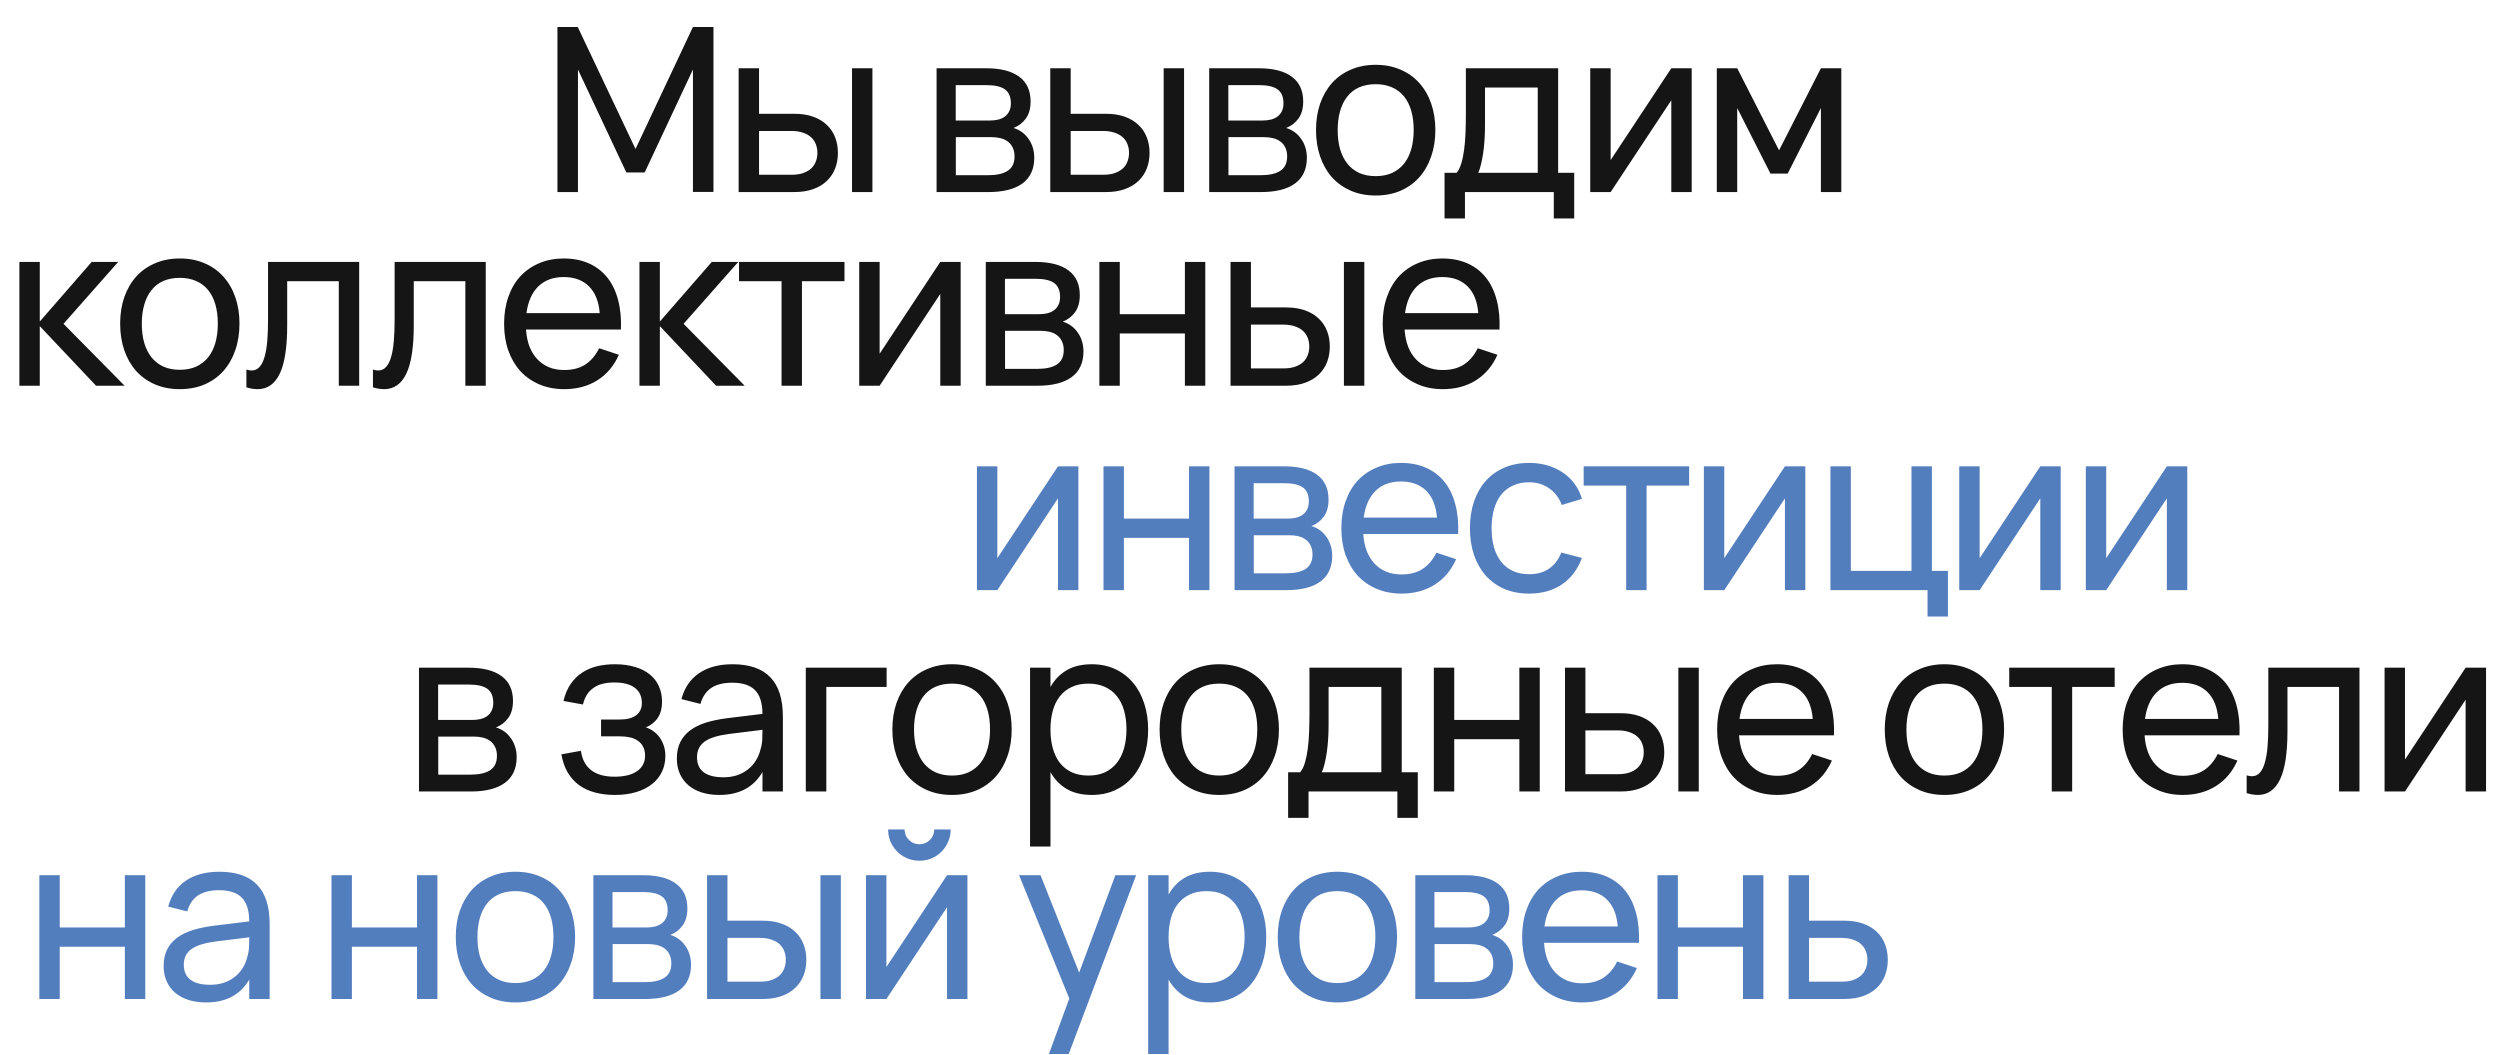 <?xml version="1.0" encoding="UTF-8"?> <svg xmlns="http://www.w3.org/2000/svg" width="289" height="122" viewBox="0 0 289 122" fill="none"><path d="M64.44 22.203V3.12H66.786L73.465 17.22L80.104 3.12H82.477V22.19H80.104V8.037L74.525 19.937H72.405L66.812 8.037V22.203H64.44ZM98.493 22.203V7.891H100.852V22.203H98.493ZM91.801 22.203H85.387V7.891H87.746V13.152H91.801C92.649 13.152 93.387 13.267 94.014 13.496C94.65 13.726 95.176 14.044 95.591 14.451C96.015 14.848 96.333 15.325 96.545 15.882C96.757 16.43 96.863 17.026 96.863 17.671C96.863 18.316 96.757 18.917 96.545 19.473C96.333 20.021 96.015 20.498 95.591 20.904C95.176 21.311 94.65 21.629 94.014 21.859C93.387 22.088 92.649 22.203 91.801 22.203ZM91.496 20.202C92.009 20.202 92.45 20.14 92.822 20.017C93.201 19.884 93.515 19.707 93.762 19.486C94.01 19.257 94.191 18.987 94.306 18.678C94.429 18.369 94.491 18.033 94.491 17.671C94.491 17.309 94.429 16.973 94.306 16.664C94.191 16.355 94.01 16.09 93.762 15.869C93.515 15.639 93.201 15.462 92.822 15.338C92.45 15.206 92.009 15.14 91.496 15.14H87.746V20.202H91.496ZM114.246 22.203H108.269V7.891H113.994C115.672 7.891 116.949 8.218 117.824 8.871C118.698 9.516 119.136 10.47 119.136 11.734C119.136 12.538 118.955 13.192 118.592 13.695C118.23 14.199 117.753 14.566 117.161 14.795C117.497 14.892 117.811 15.043 118.102 15.246C118.394 15.449 118.645 15.701 118.857 16.001C119.078 16.293 119.251 16.628 119.374 17.008C119.498 17.388 119.56 17.799 119.56 18.241C119.56 19.539 119.109 20.524 118.208 21.196C117.307 21.867 115.986 22.203 114.246 22.203ZM113.994 9.839H110.482V13.934H114.391C114.754 13.934 115.085 13.898 115.385 13.828C115.695 13.748 115.955 13.629 116.167 13.47C116.388 13.302 116.556 13.095 116.671 12.847C116.795 12.6 116.856 12.304 116.856 11.959C116.856 11.199 116.627 10.656 116.167 10.329C115.717 10.002 114.992 9.839 113.994 9.839ZM114.206 20.255C115.222 20.255 115.986 20.083 116.499 19.738C117.02 19.394 117.28 18.841 117.28 18.082C117.28 17.684 117.21 17.344 117.068 17.061C116.936 16.779 116.75 16.549 116.512 16.372C116.273 16.187 115.991 16.054 115.664 15.975C115.346 15.895 115.001 15.855 114.63 15.855H110.495V20.255H114.206ZM134.519 22.203V7.891H136.878V22.203H134.519ZM127.826 22.203H121.412V7.891H123.771V13.152H127.826C128.674 13.152 129.412 13.267 130.039 13.496C130.675 13.726 131.201 14.044 131.616 14.451C132.04 14.848 132.359 15.325 132.571 15.882C132.783 16.43 132.889 17.026 132.889 17.671C132.889 18.316 132.783 18.917 132.571 19.473C132.359 20.021 132.04 20.498 131.616 20.904C131.201 21.311 130.675 21.629 130.039 21.859C129.412 22.088 128.674 22.203 127.826 22.203ZM127.521 20.202C128.034 20.202 128.476 20.14 128.847 20.017C129.227 19.884 129.54 19.707 129.788 19.486C130.035 19.257 130.216 18.987 130.331 18.678C130.455 18.369 130.516 18.033 130.516 17.671C130.516 17.309 130.455 16.973 130.331 16.664C130.216 16.355 130.035 16.09 129.788 15.869C129.54 15.639 129.227 15.462 128.847 15.338C128.476 15.206 128.034 15.14 127.521 15.14H123.771V20.202H127.521ZM145.76 22.203H139.783V7.891H145.508C147.187 7.891 148.463 8.218 149.338 8.871C150.213 9.516 150.65 10.47 150.65 11.734C150.65 12.538 150.469 13.192 150.107 13.695C149.744 14.199 149.267 14.566 148.675 14.795C149.011 14.892 149.325 15.043 149.616 15.246C149.908 15.449 150.16 15.701 150.372 16.001C150.593 16.293 150.765 16.628 150.889 17.008C151.012 17.388 151.074 17.799 151.074 18.241C151.074 19.539 150.624 20.524 149.722 21.196C148.821 21.867 147.5 22.203 145.76 22.203ZM145.508 9.839H141.996V13.934H145.906C146.268 13.934 146.599 13.898 146.9 13.828C147.209 13.748 147.47 13.629 147.682 13.47C147.902 13.302 148.07 13.095 148.185 12.847C148.309 12.6 148.371 12.304 148.371 11.959C148.371 11.199 148.141 10.656 147.682 10.329C147.231 10.002 146.507 9.839 145.508 9.839ZM145.72 20.255C146.736 20.255 147.5 20.083 148.013 19.738C148.534 19.394 148.795 18.841 148.795 18.082C148.795 17.684 148.724 17.344 148.583 17.061C148.45 16.779 148.265 16.549 148.026 16.372C147.788 16.187 147.505 16.054 147.178 15.975C146.86 15.895 146.515 15.855 146.144 15.855H142.01V20.255H145.72ZM159.023 22.601C157.962 22.601 157.004 22.415 156.147 22.044C155.299 21.673 154.574 21.156 153.973 20.494C153.382 19.822 152.927 19.023 152.608 18.095C152.29 17.167 152.131 16.147 152.131 15.034C152.131 13.912 152.29 12.891 152.608 11.972C152.935 11.045 153.395 10.25 153.987 9.587C154.587 8.924 155.312 8.412 156.16 8.05C157.017 7.679 157.971 7.493 159.023 7.493C160.092 7.493 161.05 7.679 161.898 8.05C162.755 8.412 163.48 8.929 164.072 9.6C164.672 10.263 165.132 11.058 165.45 11.986C165.768 12.905 165.927 13.921 165.927 15.034C165.927 16.156 165.763 17.18 165.437 18.108C165.119 19.036 164.659 19.835 164.058 20.507C163.466 21.169 162.742 21.686 161.885 22.057C161.037 22.42 160.083 22.601 159.023 22.601ZM159.023 20.361C159.747 20.361 160.383 20.237 160.931 19.99C161.479 19.734 161.938 19.376 162.309 18.917C162.68 18.448 162.958 17.887 163.144 17.234C163.329 16.571 163.422 15.838 163.422 15.034C163.422 14.212 163.329 13.474 163.144 12.821C162.958 12.167 162.68 11.61 162.309 11.151C161.938 10.691 161.479 10.342 160.931 10.104C160.383 9.857 159.747 9.733 159.023 9.733C158.298 9.733 157.658 9.857 157.101 10.104C156.553 10.351 156.098 10.709 155.736 11.177C155.374 11.637 155.1 12.193 154.914 12.847C154.729 13.492 154.636 14.221 154.636 15.034C154.636 15.855 154.729 16.593 154.914 17.247C155.109 17.901 155.391 18.462 155.762 18.93C156.134 19.389 156.589 19.743 157.127 19.99C157.675 20.237 158.307 20.361 159.023 20.361ZM166.989 19.977H168.381C168.611 19.712 168.792 19.349 168.924 18.89C169.066 18.422 169.176 17.887 169.255 17.287C169.335 16.686 169.388 16.036 169.415 15.338C169.441 14.632 169.454 13.907 169.454 13.165V7.891H180.122V19.977H181.978V25.251H179.619V22.203H169.348V25.251H166.989V19.977ZM177.763 19.977V10.117H171.667V14.411C171.667 15.012 171.65 15.59 171.614 16.147C171.579 16.695 171.526 17.212 171.455 17.697C171.385 18.174 171.301 18.607 171.204 18.996C171.115 19.385 171.009 19.712 170.885 19.977H177.763ZM195.56 7.891V22.203H193.202V11.588L186.191 22.203H183.832V7.891H186.191V18.506L193.202 7.891H195.56ZM198.463 22.203V7.891H200.822L205.659 17.379L210.496 7.891H212.855V22.203H210.496V12.489L206.653 20.07H204.666L200.822 12.489V22.203H198.463Z" fill="#151515"></path><path d="M2.24 30.277H4.598V37.169L10.602 30.277H13.663L7.342 37.434L14.405 44.59H11.105L4.598 37.699V44.59H2.24V30.277ZM20.78 44.987C19.72 44.987 18.761 44.802 17.904 44.431C17.056 44.06 16.332 43.543 15.731 42.88C15.139 42.209 14.684 41.409 14.366 40.482C14.048 39.554 13.889 38.534 13.889 37.42C13.889 36.298 14.048 35.278 14.366 34.359C14.693 33.431 15.152 32.636 15.744 31.974C16.345 31.311 17.069 30.799 17.918 30.436C18.774 30.066 19.729 29.88 20.78 29.88C21.849 29.88 22.808 30.066 23.656 30.436C24.513 30.799 25.237 31.316 25.829 31.987C26.43 32.65 26.889 33.445 27.207 34.372C27.525 35.291 27.684 36.307 27.684 37.42C27.684 38.542 27.521 39.567 27.194 40.495C26.876 41.423 26.416 42.222 25.816 42.894C25.224 43.556 24.499 44.073 23.642 44.444C22.794 44.806 21.84 44.987 20.78 44.987ZM20.78 42.748C21.504 42.748 22.14 42.624 22.688 42.377C23.236 42.12 23.695 41.763 24.067 41.303C24.438 40.835 24.716 40.274 24.901 39.62C25.087 38.958 25.18 38.224 25.18 37.42C25.18 36.599 25.087 35.861 24.901 35.207C24.716 34.553 24.438 33.997 24.067 33.538C23.695 33.078 23.236 32.729 22.688 32.491C22.14 32.243 21.504 32.12 20.78 32.12C20.055 32.12 19.415 32.243 18.858 32.491C18.311 32.738 17.856 33.096 17.493 33.564C17.131 34.023 16.857 34.58 16.672 35.234C16.486 35.879 16.393 36.608 16.393 37.42C16.393 38.242 16.486 38.98 16.672 39.633C16.866 40.287 17.149 40.848 17.52 41.317C17.891 41.776 18.346 42.129 18.885 42.377C19.433 42.624 20.064 42.748 20.78 42.748ZM28.482 42.721C28.711 42.792 28.91 42.827 29.078 42.827C29.449 42.827 29.754 42.695 29.992 42.43C30.24 42.165 30.434 41.78 30.576 41.277C30.726 40.773 30.832 40.159 30.894 39.435C30.956 38.702 30.986 37.871 30.986 36.943V30.277H41.522V44.59H39.163V32.504H33.2V37.606C33.2 40.142 32.912 42.006 32.338 43.198C31.764 44.391 30.911 44.987 29.78 44.987C29.365 44.987 28.932 44.917 28.482 44.775V42.721ZM43.113 42.721C43.343 42.792 43.541 42.827 43.709 42.827C44.08 42.827 44.385 42.695 44.624 42.43C44.871 42.165 45.065 41.78 45.207 41.277C45.357 40.773 45.463 40.159 45.525 39.435C45.587 38.702 45.618 37.871 45.618 36.943V30.277H56.153V44.59H53.794V32.504H47.831V37.606C47.831 40.142 47.544 42.006 46.969 43.198C46.395 44.391 45.542 44.987 44.412 44.987C43.996 44.987 43.563 44.917 43.113 44.775V42.721ZM65.218 42.774C66.208 42.774 67.03 42.558 67.683 42.125C68.337 41.692 68.863 41.069 69.26 40.256L71.54 41.012C70.974 42.293 70.144 43.278 69.048 43.967C67.962 44.647 66.685 44.987 65.218 44.987C64.176 44.987 63.226 44.806 62.369 44.444C61.512 44.082 60.779 43.574 60.169 42.92C59.569 42.258 59.1 41.462 58.765 40.535C58.438 39.607 58.274 38.573 58.274 37.434C58.274 36.285 58.438 35.247 58.765 34.319C59.092 33.383 59.555 32.588 60.156 31.934C60.766 31.28 61.495 30.777 62.343 30.423C63.191 30.061 64.132 29.88 65.165 29.88C66.261 29.88 67.233 30.07 68.081 30.45C68.929 30.83 69.636 31.373 70.201 32.08C70.767 32.787 71.182 33.648 71.447 34.664C71.721 35.68 71.831 36.824 71.778 38.096H60.805C60.858 38.838 60.995 39.501 61.216 40.084C61.446 40.658 61.751 41.144 62.131 41.542C62.511 41.939 62.957 42.244 63.469 42.456C63.99 42.668 64.573 42.774 65.218 42.774ZM69.327 36.201C69.221 34.858 68.81 33.829 68.094 33.114C67.379 32.389 66.402 32.027 65.165 32.027C63.946 32.027 62.965 32.389 62.223 33.114C61.49 33.838 61.035 34.867 60.858 36.201H69.327ZM73.92 30.277H76.279V37.169L82.282 30.277H85.344L79.022 37.434L86.086 44.59H82.786L76.279 37.699V44.59H73.92V30.277ZM90.347 44.59V32.504H85.431V30.277H97.623V32.504H92.706V44.59H90.347ZM111.054 30.277V44.59H108.696V33.975L101.685 44.59H99.326V30.277H101.685V40.892L108.696 30.277H111.054ZM119.934 44.59H113.957V30.277H119.682C121.361 30.277 122.638 30.604 123.512 31.258C124.387 31.903 124.824 32.857 124.824 34.121C124.824 34.925 124.643 35.578 124.281 36.082C123.919 36.586 123.442 36.952 122.85 37.182C123.185 37.279 123.499 37.429 123.791 37.632C124.082 37.836 124.334 38.087 124.546 38.388C124.767 38.679 124.939 39.015 125.063 39.395C125.186 39.775 125.248 40.186 125.248 40.627C125.248 41.926 124.798 42.911 123.897 43.583C122.995 44.254 121.675 44.59 119.934 44.59ZM119.682 32.226H116.171V36.321H120.08C120.442 36.321 120.773 36.285 121.074 36.215C121.383 36.135 121.644 36.016 121.856 35.857C122.077 35.689 122.244 35.481 122.359 35.234C122.483 34.986 122.545 34.691 122.545 34.346C122.545 33.586 122.315 33.043 121.856 32.716C121.405 32.389 120.681 32.226 119.682 32.226ZM119.894 42.642C120.91 42.642 121.675 42.469 122.187 42.125C122.708 41.78 122.969 41.228 122.969 40.468C122.969 40.071 122.898 39.731 122.757 39.448C122.624 39.165 122.439 38.936 122.2 38.759C121.962 38.573 121.679 38.441 121.352 38.361C121.034 38.282 120.69 38.242 120.318 38.242H116.184V42.642H119.894ZM127.087 44.59V30.277H129.446V36.321H136.974V30.277H139.332V44.59H136.974V38.547H129.446V44.59H127.087ZM155.356 44.59V30.277H157.715V44.59H155.356ZM148.664 44.59H142.25V30.277H144.608V35.539H148.664C149.512 35.539 150.25 35.654 150.877 35.883C151.513 36.113 152.039 36.431 152.454 36.837C152.878 37.235 153.196 37.712 153.408 38.269C153.62 38.816 153.726 39.413 153.726 40.058C153.726 40.703 153.62 41.303 153.408 41.86C153.196 42.408 152.878 42.885 152.454 43.291C152.039 43.697 151.513 44.016 150.877 44.245C150.25 44.475 149.512 44.59 148.664 44.59ZM148.359 42.589C148.871 42.589 149.313 42.527 149.684 42.403C150.064 42.271 150.378 42.094 150.625 41.873C150.872 41.643 151.053 41.374 151.168 41.065C151.292 40.755 151.354 40.42 151.354 40.058C151.354 39.695 151.292 39.36 151.168 39.05C151.053 38.741 150.872 38.476 150.625 38.255C150.378 38.026 150.064 37.849 149.684 37.725C149.313 37.593 148.871 37.526 148.359 37.526H144.608V42.589H148.359ZM166.783 42.774C167.772 42.774 168.594 42.558 169.248 42.125C169.902 41.692 170.427 41.069 170.825 40.256L173.104 41.012C172.539 42.293 171.708 43.278 170.613 43.967C169.526 44.647 168.249 44.987 166.783 44.987C165.74 44.987 164.791 44.806 163.934 44.444C163.077 44.082 162.343 43.574 161.734 42.92C161.133 42.258 160.665 41.462 160.329 40.535C160.002 39.607 159.839 38.573 159.839 37.434C159.839 36.285 160.002 35.247 160.329 34.319C160.656 33.383 161.12 32.588 161.721 31.934C162.33 31.28 163.059 30.777 163.907 30.423C164.755 30.061 165.696 29.88 166.73 29.88C167.825 29.88 168.797 30.07 169.645 30.45C170.494 30.83 171.2 31.373 171.766 32.08C172.331 32.787 172.746 33.648 173.011 34.664C173.285 35.68 173.396 36.824 173.343 38.096H162.37C162.423 38.838 162.56 39.501 162.781 40.084C163.01 40.658 163.315 41.144 163.695 41.542C164.075 41.939 164.521 42.244 165.034 42.456C165.555 42.668 166.138 42.774 166.783 42.774ZM170.891 36.201C170.785 34.858 170.374 33.829 169.659 33.114C168.943 32.389 167.967 32.027 166.73 32.027C165.511 32.027 164.53 32.389 163.788 33.114C163.055 33.838 162.6 34.867 162.423 36.201H170.891Z" fill="#151515"></path><path d="M4.548 115.484V101.172H6.907V107.215H14.434V101.172H16.793V115.484H14.434V109.441H6.907V115.484H4.548ZM25.356 100.774C27.308 100.774 28.766 101.278 29.729 102.285C30.692 103.284 31.173 104.799 31.173 106.831V115.484H28.814V113.232C28.311 114.106 27.64 114.769 26.8 115.219C25.97 115.661 24.976 115.882 23.818 115.882C23.067 115.882 22.387 115.785 21.778 115.59C21.177 115.396 20.664 115.118 20.24 114.756C19.816 114.384 19.489 113.943 19.26 113.43C19.03 112.909 18.915 112.326 18.915 111.681C18.915 110.948 19.048 110.312 19.313 109.773C19.587 109.234 19.971 108.779 20.466 108.408C20.969 108.037 21.574 107.741 22.281 107.52C22.997 107.299 23.801 107.131 24.693 107.016L28.814 106.513C28.806 105.258 28.518 104.344 27.953 103.769C27.388 103.195 26.513 102.908 25.329 102.908C24.313 102.908 23.505 103.107 22.904 103.504C22.303 103.902 21.884 104.52 21.645 105.36L19.445 104.803C19.799 103.487 20.479 102.488 21.486 101.808C22.502 101.119 23.792 100.774 25.356 100.774ZM24.958 108.832C23.651 109 22.705 109.296 22.122 109.72C21.539 110.135 21.247 110.736 21.247 111.522C21.247 112.291 21.504 112.869 22.016 113.258C22.529 113.647 23.293 113.841 24.309 113.841C24.865 113.841 25.378 113.766 25.846 113.616C26.323 113.457 26.743 113.236 27.105 112.953C27.476 112.67 27.785 112.33 28.033 111.933C28.289 111.535 28.474 111.093 28.589 110.608C28.704 110.245 28.77 109.865 28.788 109.468C28.806 109.07 28.814 108.713 28.814 108.394V108.355L24.958 108.832ZM38.322 115.484V101.172H40.68V107.215H48.208V101.172H50.566V115.484H48.208V109.441H40.68V115.484H38.322ZM59.58 115.882C58.52 115.882 57.561 115.696 56.704 115.325C55.856 114.954 55.131 114.437 54.531 113.775C53.939 113.103 53.484 112.304 53.166 111.376C52.847 110.449 52.688 109.428 52.688 108.315C52.688 107.193 52.847 106.173 53.166 105.254C53.492 104.326 53.952 103.531 54.544 102.868C55.145 102.206 55.869 101.693 56.717 101.331C57.574 100.96 58.528 100.774 59.58 100.774C60.649 100.774 61.607 100.96 62.455 101.331C63.312 101.693 64.037 102.21 64.629 102.882C65.23 103.544 65.689 104.339 66.007 105.267C66.325 106.186 66.484 107.202 66.484 108.315C66.484 109.437 66.321 110.462 65.994 111.389C65.676 112.317 65.216 113.117 64.615 113.788C64.023 114.451 63.299 114.968 62.442 115.339C61.594 115.701 60.64 115.882 59.58 115.882ZM59.58 113.642C60.304 113.642 60.94 113.519 61.488 113.271C62.036 113.015 62.495 112.657 62.866 112.198C63.237 111.73 63.516 111.169 63.701 110.515C63.887 109.852 63.979 109.119 63.979 108.315C63.979 107.493 63.887 106.756 63.701 106.102C63.516 105.448 63.237 104.891 62.866 104.432C62.495 103.973 62.036 103.624 61.488 103.385C60.94 103.138 60.304 103.014 59.58 103.014C58.855 103.014 58.215 103.138 57.658 103.385C57.11 103.633 56.655 103.99 56.293 104.459C55.931 104.918 55.657 105.475 55.471 106.128C55.286 106.773 55.193 107.502 55.193 108.315C55.193 109.137 55.286 109.874 55.471 110.528C55.666 111.182 55.949 111.743 56.32 112.211C56.691 112.67 57.146 113.024 57.685 113.271C58.232 113.519 58.864 113.642 59.58 113.642ZM74.57 115.484H68.593V101.172H74.318C75.997 101.172 77.274 101.499 78.148 102.153C79.023 102.798 79.46 103.752 79.46 105.015C79.46 105.819 79.279 106.473 78.917 106.976C78.555 107.48 78.078 107.847 77.486 108.076C77.821 108.174 78.135 108.324 78.427 108.527C78.718 108.73 78.97 108.982 79.182 109.282C79.403 109.574 79.575 109.91 79.699 110.29C79.822 110.669 79.884 111.08 79.884 111.522C79.884 112.821 79.434 113.806 78.532 114.477C77.631 115.149 76.311 115.484 74.57 115.484ZM74.318 103.12H70.806V107.215H74.716C75.078 107.215 75.409 107.18 75.71 107.109C76.019 107.029 76.28 106.91 76.492 106.751C76.713 106.583 76.88 106.376 76.995 106.128C77.119 105.881 77.181 105.585 77.181 105.24C77.181 104.481 76.951 103.937 76.492 103.61C76.041 103.284 75.317 103.12 74.318 103.12ZM74.53 113.536C75.546 113.536 76.311 113.364 76.823 113.019C77.344 112.675 77.605 112.123 77.605 111.363C77.605 110.965 77.534 110.625 77.393 110.343C77.26 110.06 77.075 109.83 76.836 109.653C76.598 109.468 76.315 109.335 75.988 109.256C75.67 109.176 75.326 109.137 74.954 109.137H70.82V113.536H74.53ZM94.843 115.484V101.172H97.202V115.484H94.843ZM88.151 115.484H81.737V101.172H84.096V106.433H88.151C88.999 106.433 89.737 106.548 90.364 106.778C91 107.007 91.526 107.325 91.941 107.732C92.365 108.129 92.683 108.606 92.895 109.163C93.107 109.711 93.213 110.307 93.213 110.952C93.213 111.597 93.107 112.198 92.895 112.754C92.683 113.302 92.365 113.779 91.941 114.186C91.526 114.592 91 114.91 90.364 115.14C89.737 115.37 88.999 115.484 88.151 115.484ZM87.846 113.483C88.358 113.483 88.8 113.421 89.171 113.298C89.551 113.165 89.865 112.989 90.112 112.768C90.359 112.538 90.54 112.269 90.655 111.959C90.779 111.65 90.841 111.314 90.841 110.952C90.841 110.59 90.779 110.254 90.655 109.945C90.54 109.636 90.359 109.371 90.112 109.15C89.865 108.92 89.551 108.743 89.171 108.62C88.8 108.487 88.358 108.421 87.846 108.421H84.096V113.483H87.846ZM106.283 99.502C105.629 99.502 105.024 99.343 104.468 99.025C103.911 98.698 103.469 98.257 103.142 97.7C102.824 97.143 102.665 96.538 102.665 95.884H104.574C104.574 96.194 104.649 96.481 104.799 96.746C104.958 97.002 105.166 97.21 105.422 97.369C105.687 97.519 105.974 97.594 106.283 97.594C106.601 97.594 106.888 97.519 107.145 97.369C107.41 97.21 107.617 97.002 107.767 96.746C107.918 96.481 107.993 96.194 107.993 95.884H109.901C109.901 96.538 109.738 97.143 109.411 97.7C109.093 98.257 108.655 98.698 108.099 99.025C107.551 99.343 106.946 99.502 106.283 99.502ZM111.836 101.172V115.484H109.477V104.869L102.467 115.484H100.108V101.172H102.467V111.787L109.477 101.172H111.836ZM121.251 121.845L123.61 115.431L117.805 101.172H120.284L124.75 112.436L128.937 101.172H131.336L123.544 121.845H121.251ZM132.73 121.845V101.172H135.088V103.412C135.548 102.581 136.166 101.936 136.944 101.477C137.73 101.009 138.706 100.774 139.873 100.774C140.862 100.774 141.759 100.96 142.563 101.331C143.367 101.702 144.051 102.223 144.617 102.895C145.182 103.557 145.615 104.353 145.916 105.28C146.225 106.199 146.379 107.211 146.379 108.315C146.379 109.437 146.225 110.462 145.916 111.389C145.606 112.317 145.169 113.117 144.604 113.788C144.038 114.451 143.353 114.968 142.549 115.339C141.745 115.701 140.853 115.882 139.873 115.882C138.706 115.882 137.73 115.648 136.944 115.18C136.166 114.711 135.548 114.066 135.088 113.245V121.845H132.73ZM139.475 113.642C140.217 113.642 140.862 113.514 141.41 113.258C141.958 112.993 142.413 112.626 142.775 112.158C143.146 111.69 143.42 111.129 143.596 110.475C143.782 109.821 143.875 109.101 143.875 108.315C143.875 107.511 143.782 106.782 143.596 106.128C143.411 105.475 143.133 104.918 142.761 104.459C142.399 103.999 141.944 103.646 141.397 103.398C140.849 103.142 140.208 103.014 139.475 103.014C138.724 103.014 138.075 103.147 137.527 103.412C136.979 103.668 136.524 104.03 136.162 104.498C135.8 104.958 135.53 105.514 135.354 106.168C135.177 106.813 135.088 107.529 135.088 108.315C135.088 109.119 135.181 109.852 135.367 110.515C135.552 111.169 135.826 111.73 136.188 112.198C136.559 112.657 137.019 113.015 137.567 113.271C138.114 113.519 138.75 113.642 139.475 113.642ZM154.596 115.882C153.536 115.882 152.577 115.696 151.72 115.325C150.872 114.954 150.147 114.437 149.547 113.775C148.955 113.103 148.5 112.304 148.182 111.376C147.864 110.449 147.705 109.428 147.705 108.315C147.705 107.193 147.864 106.173 148.182 105.254C148.509 104.326 148.968 103.531 149.56 102.868C150.161 102.206 150.885 101.693 151.733 101.331C152.59 100.96 153.544 100.774 154.596 100.774C155.665 100.774 156.623 100.96 157.471 101.331C158.328 101.693 159.053 102.21 159.645 102.882C160.246 103.544 160.705 104.339 161.023 105.267C161.341 106.186 161.5 107.202 161.5 108.315C161.5 109.437 161.337 110.462 161.01 111.389C160.692 112.317 160.232 113.117 159.632 113.788C159.04 114.451 158.315 114.968 157.458 115.339C156.61 115.701 155.656 115.882 154.596 115.882ZM154.596 113.642C155.32 113.642 155.956 113.519 156.504 113.271C157.052 113.015 157.511 112.657 157.882 112.198C158.253 111.73 158.532 111.169 158.717 110.515C158.903 109.852 158.995 109.119 158.995 108.315C158.995 107.493 158.903 106.756 158.717 106.102C158.532 105.448 158.253 104.891 157.882 104.432C157.511 103.973 157.052 103.624 156.504 103.385C155.956 103.138 155.32 103.014 154.596 103.014C153.871 103.014 153.231 103.138 152.674 103.385C152.126 103.633 151.671 103.99 151.309 104.459C150.947 104.918 150.673 105.475 150.488 106.128C150.302 106.773 150.209 107.502 150.209 108.315C150.209 109.137 150.302 109.874 150.488 110.528C150.682 111.182 150.965 111.743 151.336 112.211C151.707 112.67 152.162 113.024 152.701 113.271C153.248 113.519 153.88 113.642 154.596 113.642ZM169.586 115.484H163.609V101.172H169.334C171.013 101.172 172.29 101.499 173.164 102.153C174.039 102.798 174.476 103.752 174.476 105.015C174.476 105.819 174.295 106.473 173.933 106.976C173.571 107.48 173.094 107.847 172.502 108.076C172.837 108.174 173.151 108.324 173.443 108.527C173.734 108.73 173.986 108.982 174.198 109.282C174.419 109.574 174.591 109.91 174.715 110.29C174.838 110.669 174.9 111.08 174.9 111.522C174.9 112.821 174.45 113.806 173.549 114.477C172.647 115.149 171.327 115.484 169.586 115.484ZM169.334 103.12H165.823V107.215H169.732C170.094 107.215 170.425 107.18 170.726 107.109C171.035 107.029 171.296 106.91 171.508 106.751C171.729 106.583 171.896 106.376 172.011 106.128C172.135 105.881 172.197 105.585 172.197 105.24C172.197 104.481 171.967 103.937 171.508 103.61C171.057 103.284 170.333 103.12 169.334 103.12ZM169.546 113.536C170.562 113.536 171.327 113.364 171.839 113.019C172.36 112.675 172.621 112.123 172.621 111.363C172.621 110.965 172.55 110.625 172.409 110.343C172.276 110.06 172.091 109.83 171.852 109.653C171.614 109.468 171.331 109.335 171.004 109.256C170.686 109.176 170.342 109.137 169.97 109.137H165.836V113.536H169.546ZM182.902 113.669C183.891 113.669 184.713 113.452 185.367 113.019C186.02 112.587 186.546 111.964 186.944 111.151L189.223 111.906C188.658 113.187 187.827 114.172 186.732 114.862C185.645 115.542 184.368 115.882 182.902 115.882C181.859 115.882 180.909 115.701 180.052 115.339C179.196 114.976 178.462 114.468 177.853 113.815C177.252 113.152 176.784 112.357 176.448 111.429C176.121 110.502 175.958 109.468 175.958 108.328C175.958 107.18 176.121 106.142 176.448 105.214C176.775 104.277 177.239 103.482 177.839 102.829C178.449 102.175 179.178 101.671 180.026 101.318C180.874 100.956 181.815 100.774 182.849 100.774C183.944 100.774 184.916 100.964 185.764 101.344C186.612 101.724 187.319 102.268 187.885 102.974C188.45 103.681 188.865 104.542 189.13 105.558C189.404 106.574 189.515 107.719 189.462 108.991H178.489C178.542 109.733 178.679 110.396 178.9 110.979C179.129 111.553 179.434 112.039 179.814 112.436C180.194 112.834 180.64 113.139 181.152 113.351C181.674 113.563 182.257 113.669 182.902 113.669ZM187.01 107.096C186.904 105.753 186.493 104.724 185.777 104.008C185.062 103.284 184.086 102.921 182.849 102.921C181.63 102.921 180.649 103.284 179.907 104.008C179.173 104.732 178.718 105.762 178.542 107.096H187.01ZM191.604 115.484V101.172H193.963V107.215H201.49V101.172H203.849V115.484H201.49V109.441H193.963V115.484H191.604ZM213.18 115.484H206.766V101.172H209.125V106.433H213.18C214.028 106.433 214.766 106.548 215.393 106.778C216.029 107.007 216.555 107.325 216.97 107.732C217.394 108.129 217.708 108.606 217.911 109.163C218.123 109.711 218.229 110.307 218.229 110.952C218.229 111.597 218.123 112.198 217.911 112.754C217.708 113.302 217.394 113.779 216.97 114.186C216.555 114.592 216.029 114.91 215.393 115.14C214.766 115.37 214.028 115.484 213.18 115.484ZM212.875 113.483C213.387 113.483 213.829 113.421 214.2 113.298C214.58 113.165 214.894 112.989 215.141 112.768C215.389 112.538 215.57 112.269 215.684 111.959C215.808 111.65 215.87 111.314 215.87 110.952C215.87 110.59 215.808 110.254 215.684 109.945C215.57 109.636 215.389 109.371 215.141 109.15C214.894 108.92 214.58 108.743 214.2 108.62C213.829 108.487 213.387 108.421 212.875 108.421H209.125V113.483H212.875Z" fill="#537EBE"></path><path d="M124.661 53.909V68.222H122.302V57.607L115.292 68.222H112.933V53.909H115.292V64.524L122.302 53.909H124.661ZM127.564 68.222V53.909H129.923V59.952H137.45V53.909H139.809V68.222H137.45V62.179H129.923V68.222H127.564ZM148.69 68.222H142.713V53.909H148.438C150.117 53.909 151.393 54.236 152.268 54.89C153.142 55.535 153.58 56.489 153.58 57.752C153.58 58.556 153.399 59.21 153.036 59.714C152.674 60.217 152.197 60.584 151.605 60.814C151.941 60.911 152.255 61.061 152.546 61.264C152.838 61.468 153.089 61.719 153.301 62.02C153.522 62.311 153.695 62.647 153.818 63.027C153.942 63.407 154.004 63.818 154.004 64.259C154.004 65.558 153.553 66.543 152.652 67.215C151.751 67.886 150.43 68.222 148.69 68.222ZM148.438 55.857H144.926V59.952H148.836C149.198 59.952 149.529 59.917 149.829 59.846C150.139 59.767 150.399 59.648 150.611 59.489C150.832 59.321 151 59.113 151.115 58.866C151.239 58.618 151.3 58.322 151.3 57.978C151.3 57.218 151.071 56.675 150.611 56.348C150.161 56.021 149.436 55.857 148.438 55.857ZM148.65 66.274C149.666 66.274 150.43 66.101 150.943 65.757C151.464 65.412 151.724 64.86 151.724 64.1C151.724 63.703 151.654 63.362 151.512 63.08C151.38 62.797 151.194 62.567 150.956 62.391C150.717 62.205 150.435 62.073 150.108 61.993C149.79 61.914 149.445 61.874 149.074 61.874H144.939V66.274H148.65ZM162.005 66.406C162.995 66.406 163.816 66.19 164.47 65.757C165.124 65.324 165.65 64.701 166.047 63.888L168.327 64.644C167.761 65.925 166.931 66.91 165.835 67.599C164.748 68.279 163.472 68.619 162.005 68.619C160.963 68.619 160.013 68.438 159.156 68.076C158.299 67.714 157.566 67.206 156.956 66.552C156.355 65.889 155.887 65.094 155.551 64.166C155.225 63.239 155.061 62.205 155.061 61.066C155.061 59.917 155.225 58.879 155.551 57.951C155.878 57.015 156.342 56.22 156.943 55.566C157.553 54.912 158.281 54.408 159.13 54.055C159.978 53.693 160.919 53.512 161.952 53.512C163.048 53.512 164.02 53.702 164.868 54.082C165.716 54.462 166.423 55.005 166.988 55.712C167.554 56.418 167.969 57.28 168.234 58.296C168.508 59.312 168.618 60.456 168.565 61.728H157.592C157.645 62.47 157.782 63.133 158.003 63.716C158.233 64.29 158.538 64.776 158.918 65.174C159.297 65.571 159.744 65.876 160.256 66.088C160.777 66.3 161.36 66.406 162.005 66.406ZM166.113 59.833C166.007 58.49 165.597 57.461 164.881 56.745C164.165 56.021 163.189 55.659 161.952 55.659C160.733 55.659 159.752 56.021 159.01 56.745C158.277 57.47 157.822 58.499 157.645 59.833H166.113ZM176.75 68.619C175.69 68.619 174.736 68.438 173.888 68.076C173.048 67.705 172.333 67.188 171.741 66.525C171.158 65.863 170.707 65.068 170.389 64.14C170.08 63.212 169.925 62.188 169.925 61.066C169.925 59.926 170.084 58.892 170.402 57.965C170.72 57.037 171.171 56.246 171.754 55.592C172.346 54.93 173.066 54.417 173.914 54.055C174.762 53.693 175.717 53.512 176.777 53.512C177.536 53.512 178.243 53.609 178.897 53.803C179.56 53.998 180.152 54.276 180.673 54.638C181.203 54.992 181.653 55.425 182.025 55.937C182.404 56.449 182.687 57.028 182.873 57.673L180.54 58.375C180.231 57.545 179.741 56.9 179.069 56.441C178.407 55.981 177.634 55.751 176.75 55.751C176.043 55.751 175.421 55.88 174.882 56.136C174.343 56.383 173.892 56.736 173.53 57.196C173.168 57.655 172.894 58.212 172.708 58.866C172.523 59.519 172.43 60.253 172.43 61.066C172.43 61.861 172.518 62.585 172.695 63.239C172.881 63.893 173.154 64.454 173.517 64.922C173.879 65.381 174.329 65.739 174.868 65.995C175.407 66.251 176.035 66.38 176.75 66.38C177.696 66.38 178.473 66.163 179.083 65.73C179.701 65.297 180.169 64.679 180.487 63.875L182.873 64.498C182.369 65.841 181.592 66.865 180.54 67.572C179.498 68.27 178.234 68.619 176.75 68.619ZM187.988 68.222V56.136H183.072V53.909H195.264V56.136H190.347V68.222H187.988ZM208.695 53.909V68.222H206.337V57.607L199.326 68.222H196.967V53.909H199.326V64.524L206.337 53.909H208.695ZM222.823 71.27V68.222H211.598V53.909H213.957V65.995H220.968V53.909H223.327V65.995H225.182V71.27H222.823ZM238.217 53.909V68.222H235.858V57.607L228.847 68.222H226.489V53.909H228.847V64.524L235.858 53.909H238.217ZM252.848 53.909V68.222H250.489V57.607L243.479 68.222H241.12V53.909H243.479V64.524L250.489 53.909H252.848Z" fill="#537EBE"></path><path d="M54.412 91.497H48.435V77.185H54.16C55.838 77.185 57.115 77.512 57.99 78.165C58.864 78.81 59.302 79.764 59.302 81.028C59.302 81.832 59.12 82.486 58.758 82.989C58.396 83.493 57.919 83.859 57.327 84.089C57.663 84.186 57.976 84.337 58.268 84.54C58.559 84.743 58.811 84.995 59.023 85.295C59.244 85.587 59.416 85.922 59.54 86.302C59.664 86.682 59.726 87.093 59.726 87.535C59.726 88.833 59.275 89.819 58.374 90.49C57.473 91.161 56.152 91.497 54.412 91.497ZM54.16 79.133H50.648V83.228H54.557C54.92 83.228 55.251 83.192 55.551 83.122C55.861 83.042 56.121 82.923 56.333 82.764C56.554 82.596 56.722 82.388 56.837 82.141C56.96 81.894 57.022 81.598 57.022 81.253C57.022 80.493 56.792 79.95 56.333 79.623C55.883 79.296 55.158 79.133 54.16 79.133ZM54.372 89.549C55.388 89.549 56.152 89.377 56.664 89.032C57.186 88.688 57.446 88.135 57.446 87.376C57.446 86.978 57.376 86.638 57.234 86.355C57.102 86.073 56.916 85.843 56.678 85.666C56.439 85.481 56.156 85.348 55.83 85.269C55.511 85.189 55.167 85.149 54.796 85.149H50.661V89.549H54.372ZM71.085 91.895C70.255 91.895 69.49 91.802 68.792 91.616C68.094 91.431 67.481 91.148 66.95 90.768C66.42 90.379 65.979 89.889 65.625 89.297C65.281 88.705 65.038 88.007 64.896 87.203L67.149 86.793C67.299 87.8 67.701 88.551 68.355 89.045C69.018 89.54 69.906 89.787 71.019 89.787C72.176 89.787 73.055 89.571 73.656 89.138C74.266 88.705 74.57 88.113 74.57 87.362C74.57 86.956 74.495 86.611 74.345 86.329C74.204 86.046 74.005 85.816 73.749 85.64C73.493 85.454 73.188 85.322 72.834 85.242C72.481 85.162 72.097 85.123 71.681 85.123H69.482V83.175H71.681C72.485 83.175 73.104 83.011 73.537 82.684C73.978 82.358 74.199 81.885 74.199 81.266C74.199 80.507 73.93 79.924 73.391 79.517C72.852 79.102 72.061 78.894 71.019 78.894C70.48 78.894 70.003 78.952 69.588 79.067C69.181 79.181 68.832 79.349 68.541 79.57C68.249 79.782 68.006 80.047 67.812 80.365C67.626 80.683 67.485 81.041 67.388 81.439L65.135 81.028C65.329 80.233 65.616 79.566 65.996 79.027C66.385 78.479 66.84 78.042 67.361 77.715C67.891 77.379 68.47 77.141 69.097 76.999C69.725 76.858 70.383 76.787 71.072 76.787C71.938 76.787 72.706 76.889 73.378 77.092C74.058 77.286 74.632 77.573 75.1 77.953C75.569 78.324 75.922 78.779 76.161 79.318C76.408 79.848 76.532 80.454 76.532 81.134C76.532 81.867 76.373 82.477 76.055 82.963C75.737 83.449 75.273 83.824 74.663 84.089C74.981 84.186 75.277 84.337 75.551 84.54C75.825 84.743 76.064 84.986 76.267 85.269C76.47 85.551 76.629 85.874 76.744 86.236C76.859 86.589 76.916 86.974 76.916 87.389C76.916 88.052 76.784 88.661 76.519 89.218C76.262 89.766 75.882 90.238 75.379 90.636C74.884 91.033 74.274 91.343 73.55 91.563C72.826 91.784 72.004 91.895 71.085 91.895ZM84.683 76.787C86.636 76.787 88.094 77.291 89.056 78.298C90.019 79.296 90.501 80.811 90.501 82.843V91.497H88.142V89.244C87.638 90.119 86.967 90.781 86.128 91.232C85.297 91.674 84.303 91.895 83.146 91.895C82.395 91.895 81.715 91.797 81.105 91.603C80.504 91.409 79.992 91.13 79.568 90.768C79.144 90.397 78.817 89.955 78.587 89.443C78.358 88.922 78.243 88.339 78.243 87.694C78.243 86.96 78.375 86.324 78.64 85.785C78.914 85.246 79.299 84.791 79.793 84.42C80.297 84.049 80.902 83.753 81.609 83.532C82.324 83.312 83.128 83.144 84.021 83.029L88.142 82.525C88.133 81.271 87.846 80.356 87.281 79.782C86.715 79.208 85.841 78.921 84.657 78.921C83.641 78.921 82.832 79.12 82.232 79.517C81.631 79.915 81.211 80.533 80.973 81.372L78.773 80.816C79.126 79.499 79.806 78.501 80.814 77.821C81.83 77.132 83.12 76.787 84.683 76.787ZM84.286 84.844C82.978 85.012 82.033 85.308 81.45 85.732C80.867 86.148 80.575 86.748 80.575 87.535C80.575 88.303 80.831 88.882 81.344 89.271C81.856 89.659 82.62 89.854 83.636 89.854C84.193 89.854 84.705 89.779 85.174 89.629C85.651 89.469 86.07 89.249 86.433 88.966C86.804 88.683 87.113 88.343 87.36 87.945C87.616 87.548 87.802 87.106 87.917 86.62C88.032 86.258 88.098 85.878 88.116 85.481C88.133 85.083 88.142 84.725 88.142 84.407V84.367L84.286 84.844ZM93.151 91.497V77.185H102.494V79.411H95.523V91.497H93.151ZM110.048 91.895C108.988 91.895 108.029 91.709 107.172 91.338C106.324 90.967 105.6 90.45 104.999 89.787C104.407 89.116 103.952 88.317 103.634 87.389C103.316 86.461 103.157 85.441 103.157 84.328C103.157 83.206 103.316 82.185 103.634 81.266C103.961 80.339 104.42 79.544 105.012 78.881C105.613 78.218 106.337 77.706 107.185 77.344C108.042 76.973 108.997 76.787 110.048 76.787C111.117 76.787 112.076 76.973 112.924 77.344C113.781 77.706 114.505 78.223 115.097 78.894C115.698 79.557 116.157 80.352 116.475 81.28C116.793 82.198 116.952 83.215 116.952 84.328C116.952 85.45 116.789 86.475 116.462 87.402C116.144 88.33 115.685 89.129 115.084 89.801C114.492 90.463 113.767 90.98 112.91 91.351C112.062 91.713 111.108 91.895 110.048 91.895ZM110.048 89.655C110.772 89.655 111.408 89.531 111.956 89.284C112.504 89.028 112.963 88.67 113.334 88.21C113.706 87.742 113.984 87.181 114.169 86.528C114.355 85.865 114.448 85.132 114.448 84.328C114.448 83.506 114.355 82.768 114.169 82.115C113.984 81.461 113.706 80.904 113.334 80.445C112.963 79.985 112.504 79.636 111.956 79.398C111.408 79.15 110.772 79.027 110.048 79.027C109.323 79.027 108.683 79.15 108.126 79.398C107.579 79.645 107.124 80.003 106.761 80.471C106.399 80.931 106.125 81.487 105.94 82.141C105.754 82.786 105.661 83.515 105.661 84.328C105.661 85.149 105.754 85.887 105.94 86.541C106.134 87.195 106.417 87.755 106.788 88.224C107.159 88.683 107.614 89.037 108.153 89.284C108.701 89.531 109.332 89.655 110.048 89.655ZM119.075 97.858V77.185H121.434V79.424C121.893 78.594 122.512 77.949 123.289 77.49C124.075 77.021 125.052 76.787 126.218 76.787C127.207 76.787 128.104 76.973 128.908 77.344C129.712 77.715 130.397 78.236 130.962 78.907C131.528 79.57 131.96 80.365 132.261 81.293C132.57 82.212 132.725 83.223 132.725 84.328C132.725 85.45 132.57 86.475 132.261 87.402C131.952 88.33 131.514 89.129 130.949 89.801C130.383 90.463 129.699 90.98 128.895 91.351C128.091 91.713 127.199 91.895 126.218 91.895C125.052 91.895 124.075 91.66 123.289 91.192C122.512 90.724 121.893 90.079 121.434 89.257V97.858H119.075ZM125.82 89.655C126.562 89.655 127.207 89.527 127.755 89.271C128.303 89.006 128.758 88.639 129.12 88.171C129.491 87.703 129.765 87.141 129.942 86.488C130.127 85.834 130.22 85.114 130.22 84.328C130.22 83.524 130.127 82.795 129.942 82.141C129.756 81.487 129.478 80.931 129.107 80.471C128.745 80.012 128.29 79.659 127.742 79.411C127.194 79.155 126.554 79.027 125.82 79.027C125.069 79.027 124.42 79.159 123.872 79.424C123.324 79.68 122.869 80.043 122.507 80.511C122.145 80.97 121.876 81.527 121.699 82.181C121.522 82.826 121.434 83.541 121.434 84.328C121.434 85.132 121.527 85.865 121.712 86.528C121.898 87.181 122.172 87.742 122.534 88.21C122.905 88.67 123.364 89.028 123.912 89.284C124.46 89.531 125.096 89.655 125.82 89.655ZM140.941 91.895C139.881 91.895 138.922 91.709 138.065 91.338C137.217 90.967 136.493 90.45 135.892 89.787C135.3 89.116 134.845 88.317 134.527 87.389C134.209 86.461 134.05 85.441 134.05 84.328C134.05 83.206 134.209 82.185 134.527 81.266C134.854 80.339 135.313 79.544 135.905 78.881C136.506 78.218 137.23 77.706 138.079 77.344C138.936 76.973 139.89 76.787 140.941 76.787C142.01 76.787 142.969 76.973 143.817 77.344C144.674 77.706 145.398 78.223 145.99 78.894C146.591 79.557 147.05 80.352 147.368 81.28C147.686 82.198 147.845 83.215 147.845 84.328C147.845 85.45 147.682 86.475 147.355 87.402C147.037 88.33 146.578 89.129 145.977 89.801C145.385 90.463 144.66 90.98 143.804 91.351C142.955 91.713 142.001 91.895 140.941 91.895ZM140.941 89.655C141.665 89.655 142.302 89.531 142.849 89.284C143.397 89.028 143.857 88.67 144.228 88.21C144.599 87.742 144.877 87.181 145.062 86.528C145.248 85.865 145.341 85.132 145.341 84.328C145.341 83.506 145.248 82.768 145.062 82.115C144.877 81.461 144.599 80.904 144.228 80.445C143.857 79.985 143.397 79.636 142.849 79.398C142.302 79.15 141.665 79.027 140.941 79.027C140.217 79.027 139.576 79.15 139.019 79.398C138.472 79.645 138.017 80.003 137.654 80.471C137.292 80.931 137.018 81.487 136.833 82.141C136.647 82.786 136.555 83.515 136.555 84.328C136.555 85.149 136.647 85.887 136.833 86.541C137.027 87.195 137.31 87.755 137.681 88.224C138.052 88.683 138.507 89.037 139.046 89.284C139.594 89.531 140.225 89.655 140.941 89.655ZM148.908 89.271H150.299C150.529 89.006 150.71 88.643 150.843 88.184C150.984 87.716 151.094 87.181 151.174 86.581C151.254 85.98 151.307 85.33 151.333 84.632C151.36 83.926 151.373 83.201 151.373 82.459V77.185H162.041V89.271H163.896V94.545H161.537V91.497H151.267V94.545H148.908V89.271ZM159.682 89.271V79.411H153.586V83.705C153.586 84.306 153.568 84.884 153.533 85.441C153.498 85.989 153.445 86.505 153.374 86.991C153.303 87.468 153.219 87.901 153.122 88.29C153.034 88.679 152.928 89.006 152.804 89.271H159.682ZM165.751 91.497V77.185H168.11V83.228H175.637V77.185H177.996V91.497H175.637V85.454H168.11V91.497H165.751ZM194.019 91.497V77.185H196.378V91.497H194.019ZM187.327 91.497H180.913V77.185H183.272V82.446H187.327C188.175 82.446 188.913 82.561 189.54 82.79C190.176 83.02 190.702 83.338 191.117 83.745C191.541 84.142 191.859 84.619 192.071 85.176C192.283 85.724 192.389 86.32 192.389 86.965C192.389 87.61 192.283 88.21 192.071 88.767C191.859 89.315 191.541 89.792 191.117 90.198C190.702 90.605 190.176 90.923 189.54 91.153C188.913 91.382 188.175 91.497 187.327 91.497ZM187.022 89.496C187.535 89.496 187.976 89.434 188.347 89.311C188.727 89.178 189.041 89.001 189.288 88.78C189.536 88.551 189.717 88.281 189.832 87.972C189.955 87.663 190.017 87.327 190.017 86.965C190.017 86.603 189.955 86.267 189.832 85.958C189.717 85.648 189.536 85.383 189.288 85.162C189.041 84.933 188.727 84.756 188.347 84.632C187.976 84.5 187.535 84.434 187.022 84.434H183.272V89.496H187.022ZM205.446 89.681C206.436 89.681 207.257 89.465 207.911 89.032C208.565 88.599 209.091 87.976 209.488 87.164L211.768 87.919C211.202 89.2 210.372 90.185 209.276 90.874C208.189 91.555 206.913 91.895 205.446 91.895C204.404 91.895 203.454 91.713 202.597 91.351C201.74 90.989 201.007 90.481 200.397 89.827C199.796 89.165 199.328 88.37 198.992 87.442C198.666 86.514 198.502 85.481 198.502 84.341C198.502 83.192 198.666 82.154 198.992 81.227C199.319 80.29 199.783 79.495 200.384 78.841C200.993 78.188 201.722 77.684 202.571 77.331C203.419 76.968 204.36 76.787 205.393 76.787C206.489 76.787 207.461 76.977 208.309 77.357C209.157 77.737 209.864 78.28 210.429 78.987C210.994 79.694 211.41 80.555 211.675 81.571C211.949 82.587 212.059 83.731 212.006 85.004H201.033C201.086 85.746 201.223 86.408 201.444 86.991C201.674 87.566 201.979 88.052 202.358 88.449C202.738 88.847 203.185 89.151 203.697 89.364C204.218 89.576 204.801 89.681 205.446 89.681ZM209.554 83.108C209.448 81.766 209.038 80.736 208.322 80.021C207.606 79.296 206.63 78.934 205.393 78.934C204.174 78.934 203.193 79.296 202.451 80.021C201.718 80.745 201.263 81.774 201.086 83.108H209.554ZM224.768 91.895C223.708 91.895 222.75 91.709 221.893 91.338C221.044 90.967 220.32 90.45 219.719 89.787C219.127 89.116 218.672 88.317 218.354 87.389C218.036 86.461 217.877 85.441 217.877 84.328C217.877 83.206 218.036 82.185 218.354 81.266C218.681 80.339 219.141 79.544 219.732 78.881C220.333 78.218 221.058 77.706 221.906 77.344C222.763 76.973 223.717 76.787 224.768 76.787C225.837 76.787 226.796 76.973 227.644 77.344C228.501 77.706 229.225 78.223 229.817 78.894C230.418 79.557 230.878 80.352 231.196 81.28C231.514 82.198 231.673 83.215 231.673 84.328C231.673 85.45 231.509 86.475 231.182 87.402C230.864 88.33 230.405 89.129 229.804 89.801C229.212 90.463 228.488 90.98 227.631 91.351C226.783 91.713 225.828 91.895 224.768 91.895ZM224.768 89.655C225.493 89.655 226.129 89.531 226.677 89.284C227.224 89.028 227.684 88.67 228.055 88.21C228.426 87.742 228.704 87.181 228.89 86.528C229.075 85.865 229.168 85.132 229.168 84.328C229.168 83.506 229.075 82.768 228.89 82.115C228.704 81.461 228.426 80.904 228.055 80.445C227.684 79.985 227.224 79.636 226.677 79.398C226.129 79.15 225.493 79.027 224.768 79.027C224.044 79.027 223.403 79.15 222.847 79.398C222.299 79.645 221.844 80.003 221.482 80.471C221.12 80.931 220.846 81.487 220.66 82.141C220.475 82.786 220.382 83.515 220.382 84.328C220.382 85.149 220.475 85.887 220.66 86.541C220.854 87.195 221.137 87.755 221.508 88.224C221.879 88.683 222.334 89.037 222.873 89.284C223.421 89.531 224.053 89.655 224.768 89.655ZM237.183 91.497V79.411H232.266V77.185H244.458V79.411H239.542V91.497H237.183ZM252.324 89.681C253.313 89.681 254.135 89.465 254.789 89.032C255.442 88.599 255.968 87.976 256.366 87.164L258.645 87.919C258.08 89.2 257.249 90.185 256.154 90.874C255.067 91.555 253.79 91.895 252.324 91.895C251.281 91.895 250.331 91.713 249.475 91.351C248.618 90.989 247.884 90.481 247.275 89.827C246.674 89.165 246.206 88.37 245.87 87.442C245.543 86.514 245.38 85.481 245.38 84.341C245.38 83.192 245.543 82.154 245.87 81.227C246.197 80.29 246.661 79.495 247.261 78.841C247.871 78.188 248.6 77.684 249.448 77.331C250.296 76.968 251.237 76.787 252.271 76.787C253.366 76.787 254.338 76.977 255.186 77.357C256.034 77.737 256.741 78.28 257.307 78.987C257.872 79.694 258.287 80.555 258.552 81.571C258.826 82.587 258.937 83.731 258.884 85.004H247.911C247.964 85.746 248.101 86.408 248.322 86.991C248.551 87.566 248.856 88.052 249.236 88.449C249.616 88.847 250.062 89.151 250.574 89.364C251.096 89.576 251.679 89.681 252.324 89.681ZM256.432 83.108C256.326 81.766 255.915 80.736 255.199 80.021C254.484 79.296 253.508 78.934 252.271 78.934C251.052 78.934 250.071 79.296 249.329 80.021C248.595 80.745 248.14 81.774 247.964 83.108H256.432ZM259.714 89.629C259.943 89.699 260.142 89.734 260.31 89.734C260.681 89.734 260.986 89.602 261.224 89.337C261.472 89.072 261.666 88.688 261.808 88.184C261.958 87.68 262.064 87.066 262.126 86.342C262.187 85.609 262.218 84.778 262.218 83.851V77.185H272.754V91.497H270.395V79.411H264.431V84.513C264.431 87.049 264.144 88.913 263.57 90.106C262.996 91.298 262.143 91.895 261.012 91.895C260.597 91.895 260.164 91.824 259.714 91.683V89.629ZM287.385 77.185V91.497H285.026V80.882L278.016 91.497H275.657V77.185H278.016V87.8L285.026 77.185H287.385Z" fill="#151515"></path></svg> 
